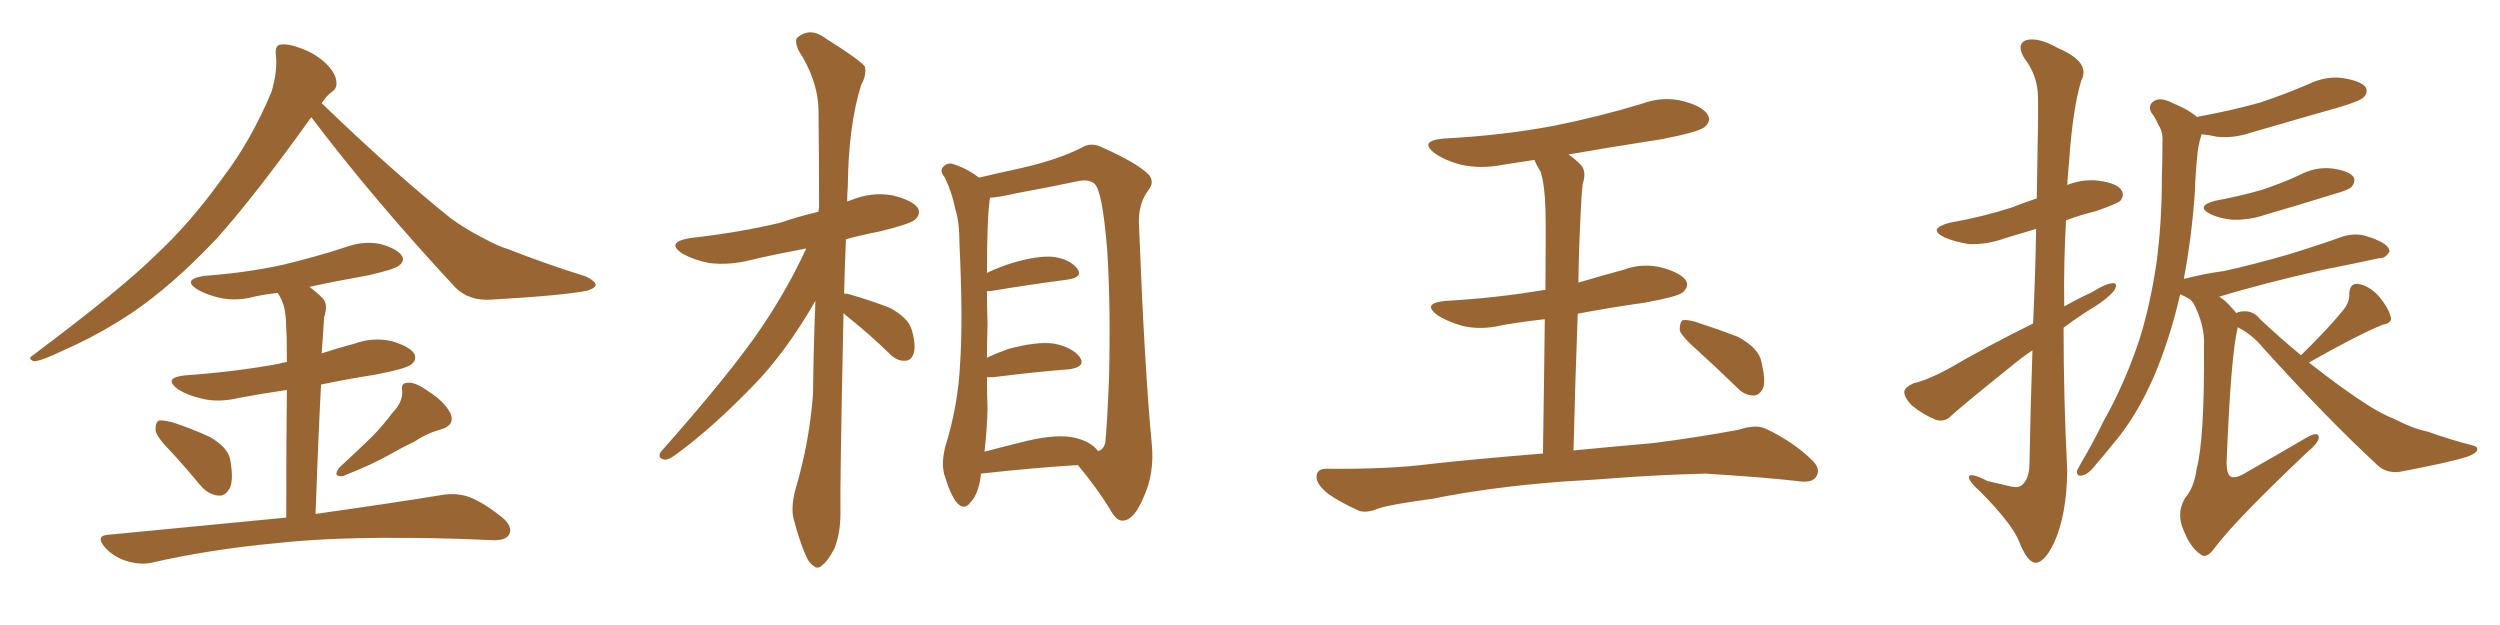 <svg xmlns="http://www.w3.org/2000/svg" xmlns:xlink="http://www.w3.org/1999/xlink" width="600" height="150"><path fill="#996633" padding="10" d="M74.71 28.13L74.71 28.13Q60.64 47.75 51.71 57.57L51.71 57.57Q41.16 68.70 31.35 75.29L31.35 75.29Q23.58 80.42 15.23 84.08L15.23 84.08Q10.11 86.57 8.20 86.72L8.20 86.72Q6.45 86.13 7.91 85.25L7.91 85.25Q28.86 69.58 37.35 61.23L37.35 61.23Q45.85 53.32 53.47 42.63L53.47 42.63Q60.21 33.84 65.19 21.97L65.19 21.97Q66.65 16.85 66.21 13.18L66.21 13.18Q65.92 10.84 67.38 10.69L67.38 10.69Q69.29 10.40 72.95 11.87L72.95 11.87Q76.17 13.18 78.52 15.53L78.52 15.53Q80.57 17.72 80.71 19.48L80.71 19.48Q81.01 21.24 79.54 22.12L79.54 22.12Q78.52 22.85 77.20 24.76L77.20 24.76Q94.04 41.02 108.25 52.44L108.25 52.44Q111.47 54.79 115.14 56.69L115.14 56.69Q119.68 59.18 121.88 59.77L121.88 59.77Q130.37 63.13 140.63 66.36L140.63 66.36Q142.97 67.53 142.97 68.41L142.97 68.41Q142.82 69.14 141.06 69.73L141.06 69.73Q135.50 70.90 117.77 71.92L117.77 71.92Q112.50 72.22 109.28 68.99L109.28 68.99Q89.79 48.05 74.71 28.13ZM41.46 108.84L41.46 108.84Q37.79 105.18 37.35 103.42L37.35 103.42Q37.21 101.51 38.09 100.93L38.09 100.93Q39.11 100.78 41.46 101.37L41.46 101.37Q46.29 102.98 50.39 104.88L50.39 104.88Q54.64 107.37 55.22 110.16L55.22 110.16Q56.10 114.84 55.22 117.04L55.22 117.04Q54.05 119.09 52.59 118.95L52.59 118.95Q50.10 118.80 48.19 116.60L48.19 116.60Q44.68 112.35 41.46 108.84ZM94.34 98.88L94.34 98.88Q96.68 96.53 96.53 93.75L96.53 93.75Q96.09 91.85 98.00 91.85L98.00 91.85Q99.76 91.70 102.98 94.04L102.98 94.04Q106.64 96.39 108.11 99.17L108.11 99.17Q109.28 101.95 106.05 102.98L106.05 102.98Q102.39 104.00 99.61 105.91L99.61 105.91Q96.53 107.37 93.46 109.13L93.46 109.13Q89.36 111.47 82.32 114.26L82.32 114.26Q79.69 114.55 81.45 112.21L81.45 112.21Q85.40 108.54 89.06 105.03L89.06 105.03Q91.70 102.39 94.34 98.88ZM68.70 124.22L68.70 124.22L68.70 124.22Q68.70 104.74 68.85 93.60L68.85 93.60Q62.70 94.48 57.28 95.51L57.28 95.51Q52.44 96.68 48.34 95.65L48.34 95.65Q45.12 94.92 42.77 93.46L42.77 93.46Q38.96 90.67 44.38 90.09L44.38 90.09Q56.69 89.21 66.94 87.30L66.94 87.30Q67.82 87.01 68.85 86.87L68.85 86.87Q68.85 80.42 68.70 78.96L68.70 78.96Q68.70 74.56 67.68 72.22L67.68 72.22Q67.24 71.19 66.65 70.31L66.65 70.31Q63.72 70.61 61.08 71.19L61.08 71.19Q56.69 72.36 52.73 71.48L52.73 71.48Q49.51 70.75 47.31 69.43L47.31 69.43Q43.65 67.09 48.93 66.21L48.93 66.21Q59.03 65.48 67.82 63.57L67.82 63.57Q75.73 61.67 82.91 59.33L82.91 59.33Q87.30 57.71 91.41 58.59L91.41 58.59Q95.51 59.77 96.53 61.52L96.53 61.52Q97.12 62.70 95.80 63.72L95.80 63.72Q94.78 64.60 88.48 66.06L88.48 66.06Q81.01 67.38 74.27 68.85L74.27 68.85Q76.03 70.17 77.49 71.63L77.49 71.63Q78.81 73.10 77.78 76.17L77.78 76.17Q77.64 78.08 77.49 80.86L77.49 80.86Q77.34 82.91 77.20 84.81L77.20 84.81Q81.15 83.50 85.11 82.47L85.11 82.47Q89.50 80.86 94.04 81.88L94.04 81.88Q98.44 83.20 99.46 84.96L99.46 84.96Q100.05 86.43 98.73 87.45L98.73 87.45Q97.56 88.48 89.94 89.94L89.94 89.94Q83.35 90.97 77.05 92.29L77.05 92.29Q76.32 106.20 75.73 123.34L75.73 123.34Q94.48 120.70 106.05 118.80L106.05 118.80Q109.42 118.21 112.50 119.24L112.50 119.24Q116.02 120.56 120.56 124.22L120.56 124.22Q123.19 126.42 122.17 128.32L122.17 128.32Q121.29 129.79 118.07 129.64L118.07 129.64Q114.55 129.49 110.89 129.35L110.89 129.35Q83.06 128.47 66.21 130.37L66.21 130.37Q50.39 131.84 36.33 135.06L36.33 135.06Q33.54 135.64 30.32 134.62L30.32 134.62Q27.39 133.74 25.20 131.40L25.20 131.40Q22.71 128.47 26.22 128.32L26.22 128.32Q49.22 126.12 68.70 124.22ZM202.44 75.15L202.44 75.15Q201.56 117.04 201.71 123.19L201.71 123.19Q201.71 128.03 200.24 131.69L200.24 131.69Q198.49 134.91 197.46 135.50L197.46 135.50Q196.29 136.82 195.26 135.79L195.26 135.79Q194.09 135.21 193.07 132.57L193.07 132.57Q191.60 128.91 190.72 125.39L190.72 125.39Q189.55 122.31 191.02 117.04L191.02 117.04Q194.24 106.20 195.12 94.63L195.12 94.63Q195.26 82.91 195.70 72.22L195.70 72.22Q188.53 84.67 180.62 92.72L180.62 92.72Q170.65 102.98 162.16 109.13L162.16 109.13Q160.40 110.45 159.38 110.30L159.38 110.30Q157.62 109.86 158.64 108.40L158.64 108.40Q175.63 89.21 182.81 78.52L182.81 78.52Q188.96 69.43 193.51 59.62L193.51 59.62Q186.47 60.94 180.18 62.40L180.18 62.40Q175.05 63.72 170.21 63.13L170.21 63.13Q166.55 62.40 163.92 60.94L163.92 60.94Q159.52 58.15 165.67 57.13L165.67 57.13Q177.39 55.81 187.21 53.47L187.21 53.47Q191.89 51.86 196.44 50.83L196.44 50.83Q196.44 50.10 196.58 49.95L196.58 49.95Q196.58 37.50 196.44 26.81L196.44 26.81Q196.44 19.48 191.60 12.01L191.60 12.01Q190.58 9.52 191.46 8.94L191.46 8.94Q194.53 6.45 198.19 9.23L198.19 9.23Q206.54 14.50 207.57 15.97L207.57 15.97Q208.01 18.02 206.69 20.36L206.69 20.36Q203.61 30.18 203.47 44.82L203.47 44.82Q203.32 46.58 203.32 48.34L203.32 48.34Q203.76 48.19 204.20 48.05L204.20 48.05Q209.18 46.00 214.16 46.88L214.16 46.88Q218.99 48.05 220.31 49.95L220.31 49.95Q221.04 51.42 219.58 52.73L219.58 52.73Q218.41 53.76 211.23 55.52L211.23 55.52Q206.69 56.40 203.03 57.42L203.03 57.42Q202.73 64.16 202.59 70.46L202.59 70.46Q203.32 70.46 203.76 70.61L203.76 70.61Q208.89 72.07 213.43 73.83L213.43 73.83Q217.97 76.17 218.85 79.25L218.85 79.25Q219.87 82.91 219.29 84.81L219.29 84.81Q218.70 86.57 217.24 86.57L217.24 86.57Q215.33 86.72 213.57 84.96L213.57 84.96Q208.89 80.42 204.35 76.76L204.35 76.76Q203.03 75.73 202.44 75.15ZM235.40 113.67L235.40 113.67Q235.40 113.96 235.40 114.11L235.40 114.11Q234.81 118.65 232.91 120.56L232.91 120.56Q231.45 122.61 229.69 120.70L229.69 120.70Q228.08 118.80 226.61 113.82L226.61 113.82Q225.88 111.04 226.90 107.08L226.90 107.08Q229.98 97.12 230.42 87.30L230.42 87.30Q231.15 76.90 230.27 58.45L230.27 58.45Q230.27 53.17 229.25 50.10L229.25 50.10Q228.52 46.29 226.76 42.63L226.76 42.63Q225.59 41.16 226.17 40.28L226.17 40.28Q227.05 39.11 228.37 39.26L228.37 39.26Q231.88 40.28 234.96 42.63L234.96 42.63Q238.62 41.75 245.36 40.28L245.36 40.28Q254.15 38.23 259.57 35.45L259.57 35.45Q261.91 33.98 264.70 35.45L264.70 35.45Q272.90 39.11 275.68 41.89L275.68 41.89Q277.15 43.65 275.68 45.56L275.68 45.56Q273.19 48.78 273.34 53.61L273.34 53.61Q274.66 87.89 276.42 106.49L276.42 106.49Q277.15 113.67 274.37 119.53L274.37 119.53Q272.17 124.80 269.53 124.95L269.53 124.95Q267.92 125.10 266.46 122.31L266.46 122.31Q263.23 117.04 258.69 111.62L258.69 111.62Q248.58 112.21 235.40 113.67ZM257.81 105.03L257.81 105.03L257.81 105.03Q261.77 105.91 263.53 108.25L263.53 108.25Q264.84 107.96 265.28 106.20L265.28 106.20Q265.72 101.66 266.16 90.97L266.16 90.97Q266.60 73.24 265.72 59.91L265.72 59.91Q264.55 45.56 262.65 44.09L262.65 44.09Q261.33 42.92 258.54 43.51L258.54 43.51Q251.66 44.97 243.60 46.44L243.60 46.44Q239.94 47.31 237.60 47.46L237.60 47.46Q236.87 52.15 236.87 65.48L236.87 65.48Q239.65 64.16 242.87 63.13L242.87 63.13Q249.32 61.23 252.98 61.67L252.98 61.67Q256.79 62.26 258.54 64.45L258.54 64.45Q260.01 66.50 256.35 67.09L256.35 67.09Q248.29 68.12 237.60 69.87L237.60 69.87Q237.01 69.87 236.87 69.87L236.87 69.87Q236.87 73.54 237.01 77.93L237.01 77.93Q236.87 81.74 236.87 85.84L236.87 85.84Q239.06 84.81 241.85 83.79L241.85 83.79Q248.88 81.88 252.98 82.47L252.98 82.47Q257.37 83.35 259.13 85.69L259.13 85.69Q260.74 88.04 256.64 88.62L256.64 88.62Q248.88 89.21 238.33 90.53L238.33 90.53Q237.45 90.53 236.87 90.53L236.87 90.53Q236.87 94.19 237.01 98.14L237.01 98.14Q236.87 103.42 236.28 108.40L236.28 108.40Q241.26 107.08 246.68 105.76L246.68 105.76Q253.71 104.15 257.81 105.03ZM375 115.58L375 115.58Q357.71 116.89 343.95 119.68L343.95 119.68Q333.25 121.14 330.91 122.02L330.91 122.02Q327.98 123.19 326.22 122.61L326.22 122.61Q321.39 120.41 318.75 118.51L318.75 118.51Q315.82 116.16 315.97 114.26L315.97 114.26Q316.11 112.50 318.31 112.50L318.31 112.50Q333.40 112.65 343.51 111.33L343.51 111.33Q352.59 110.30 370.31 108.84L370.31 108.84Q370.61 89.50 370.75 76.61L370.75 76.61Q365.33 77.20 360.35 78.08L360.35 78.08Q355.52 79.25 350.98 78.22L350.98 78.22Q347.46 77.20 345.12 75.73L345.12 75.73Q341.02 72.80 346.88 72.22L346.88 72.22Q359.62 71.48 370.61 69.58L370.61 69.58Q370.75 69.58 370.90 69.58L370.90 69.58Q371.04 53.32 370.90 50.10L370.90 50.10Q370.75 44.38 369.73 41.16L369.73 41.16Q368.85 39.84 368.26 38.38L368.26 38.38Q364.31 38.96 360.64 39.55L360.64 39.55Q355.52 40.58 350.68 39.55L350.68 39.55Q347.17 38.67 344.53 36.91L344.53 36.91Q340.28 33.84 346.44 33.25L346.44 33.25Q360.64 32.52 372.95 30.18L372.95 30.18Q383.94 27.98 394.04 24.90L394.04 24.90Q399.17 23.00 404.15 24.32L404.15 24.32Q408.98 25.63 410.01 27.83L410.01 27.83Q410.60 29.15 409.13 30.47L409.13 30.47Q407.81 31.64 398.88 33.40L398.88 33.40Q387.45 35.16 376.46 37.06L376.46 37.06Q377.93 38.09 379.39 39.55L379.39 39.55Q380.86 41.16 379.83 44.24L379.83 44.24Q379.54 46.88 379.39 50.54L379.39 50.54Q378.96 58.59 378.81 67.82L378.81 67.82Q384.23 66.21 389.65 64.75L389.65 64.75Q394.34 62.99 399.17 64.31L399.17 64.31Q403.71 65.63 404.74 67.53L404.74 67.53Q405.32 68.85 403.86 70.17L403.86 70.17Q402.69 71.19 394.63 72.66L394.63 72.66Q386.28 73.83 378.66 75.29L378.66 75.29Q378.08 90.38 377.64 108.11L377.64 108.11Q385.11 107.37 396.68 106.35L396.68 106.35Q407.08 105.03 417.33 103.13L417.33 103.13Q421.29 101.81 423.63 102.83L423.63 102.83Q430.52 106.05 435.06 110.60L435.06 110.60Q437.11 112.65 435.79 114.55L435.79 114.55Q434.77 116.02 431.10 115.43L431.10 115.43Q423.49 114.55 409.28 113.67L409.28 113.67Q398.73 113.96 390.38 114.55L390.38 114.55Q382.91 115.14 375 115.58ZM407.23 83.94L407.23 83.94L407.23 83.94Q403.56 80.71 403.13 79.25L403.13 79.25Q403.13 77.49 403.71 76.90L403.71 76.90Q404.59 76.61 406.79 77.20L406.79 77.20Q412.21 78.96 417.19 80.86L417.19 80.86Q422.17 83.64 422.75 86.87L422.75 86.87Q423.78 91.11 423.19 93.02L423.19 93.02Q422.31 94.92 420.85 94.92L420.85 94.92Q418.65 94.92 416.89 93.02L416.89 93.02Q411.77 88.04 407.23 83.94ZM487.94 77.64L487.94 77.64Q488.53 64.75 488.67 54.93L488.67 54.93Q484.86 56.10 481.35 57.13L481.35 57.13Q476.95 58.74 472.56 58.59L472.56 58.59Q469.04 58.01 466.70 56.98L466.70 56.98Q462.45 54.93 467.87 53.47L467.87 53.47Q476.07 52.00 482.81 49.80L482.81 49.80Q485.74 48.63 488.82 47.61L488.82 47.61Q489.26 25.63 489.11 23.00L489.11 23.00Q488.96 18.02 485.89 14.06L485.89 14.06Q483.84 10.69 486.18 9.67L486.18 9.67Q489.11 8.79 493.95 11.57L493.95 11.57Q501.86 14.94 499.51 19.34L499.51 19.34Q497.46 25.93 496.58 38.82L496.58 38.82Q496.29 41.60 496.14 44.38L496.14 44.38Q499.95 42.92 503.61 43.36L503.61 43.36Q508.15 43.95 509.18 45.70L509.18 45.70Q509.91 46.88 508.89 48.19L508.89 48.19Q508.01 48.93 503.03 50.68L503.03 50.68Q499.37 51.56 495.85 52.88L495.85 52.88Q495.26 63.28 495.41 73.54L495.41 73.54Q498.78 71.63 502.00 70.17L502.00 70.17Q505.22 68.12 506.98 67.97L506.98 67.97Q508.45 67.82 507.42 69.73L507.42 69.73Q505.81 71.63 503.03 73.39L503.03 73.39Q498.93 75.88 495.26 78.66L495.26 78.66Q495.26 95.80 496.14 112.94L496.14 112.94Q496.00 123.78 492.92 130.37L492.92 130.37Q490.58 135.21 488.38 135.06L488.38 135.06Q486.47 134.77 484.57 129.93L484.57 129.93Q482.96 125.83 475.49 118.21L475.49 118.21Q472.71 115.72 472.56 114.70L472.56 114.70Q472.41 113.09 476.95 115.43L476.95 115.43Q479.59 116.02 481.93 116.60L481.93 116.60Q484.13 117.19 485.01 116.60L485.01 116.60Q486.91 115.28 487.06 111.77L487.06 111.77Q487.35 96.53 487.79 84.08L487.79 84.08Q485.16 85.84 482.52 88.04L482.52 88.04Q471.39 96.97 468.31 99.76L468.31 99.76Q466.85 101.37 464.65 100.78L464.65 100.78Q461.43 99.46 458.79 97.27L458.79 97.27Q456.88 95.21 457.03 93.90L457.03 93.90Q457.32 92.87 459.23 91.99L459.23 91.99Q462.45 91.26 467.43 88.62L467.43 88.62Q476.95 83.06 487.94 77.64ZM531.59 48.19L531.59 48.19Q537.89 47.02 542.87 45.56L542.87 45.56Q547.71 43.95 551.81 42.04L551.81 42.04Q555.62 39.99 559.72 40.43L559.72 40.43Q563.82 41.02 564.84 42.48L564.84 42.48Q565.43 43.51 564.40 44.82L564.40 44.82Q563.82 45.56 560.16 46.58L560.16 46.58Q551.66 49.22 543.60 51.56L543.60 51.56Q539.65 52.88 535.69 52.73L535.69 52.73Q532.76 52.44 530.57 51.42L530.57 51.42Q526.76 49.51 531.59 48.19ZM552.25 85.25L552.25 85.25L552.25 85.25Q558.98 78.66 562.50 74.27L562.50 74.27Q563.96 72.36 563.82 70.46L563.82 70.46Q563.96 67.97 565.87 68.12L565.87 68.12Q568.65 68.55 571.00 71.19L571.00 71.19Q573.19 73.83 573.78 76.03L573.78 76.03Q574.22 77.49 571.88 77.93L571.88 77.93Q566.02 80.27 554.15 87.01L554.15 87.01Q562.50 93.60 568.80 97.56L568.80 97.56Q572.17 99.61 574.51 100.49L574.51 100.49Q579.35 102.98 582.57 103.56L582.57 103.56Q587.84 105.47 593.55 106.93L593.55 106.93Q594.87 107.23 594.43 108.25L594.43 108.25Q593.70 109.13 591.80 109.72L591.80 109.72Q587.55 111.04 575.98 113.23L575.98 113.23Q572.61 113.67 570.41 111.47L570.41 111.47Q558.25 100.20 543.16 83.50L543.16 83.50Q540.53 80.27 537.01 78.52L537.01 78.52Q537.01 78.66 537.01 78.81L537.01 78.81Q535.40 85.40 534.38 111.04L534.38 111.04Q534.38 113.82 535.40 114.40L535.40 114.40Q536.57 114.99 539.36 113.23L539.36 113.23Q546.83 108.98 553.56 105.03L553.56 105.03Q556.64 103.27 556.49 105.18L556.49 105.18Q556.35 106.35 553.56 108.69L553.56 108.69Q536.57 124.80 531.59 131.40L531.59 131.40Q529.54 134.33 528.08 133.01L528.08 133.01Q525.44 131.25 523.68 126.27L523.68 126.27Q522.51 122.75 524.41 119.53L524.41 119.53Q526.61 117.04 527.20 112.50L527.20 112.50Q529.10 105.32 528.96 83.20L528.96 83.20Q529.25 78.22 526.46 72.80L526.46 72.80Q525.88 72.07 525.73 71.92L525.73 71.92Q524.56 71.19 523.24 70.61L523.24 70.61Q520.90 80.86 517.24 89.65L517.24 89.65Q512.84 100.05 506.69 107.08L506.69 107.08Q504.93 109.28 503.03 111.47L503.03 111.47Q501.12 113.96 499.66 114.11L499.66 114.11Q498.34 114.40 498.49 112.94L498.49 112.94Q498.93 112.06 499.51 111.04L499.51 111.04Q502.29 106.35 504.93 100.93L504.93 100.93Q510.06 91.85 513.57 81.15L513.57 81.15Q516.06 73.10 517.53 63.28L517.53 63.28Q518.85 53.61 518.85 42.48L518.85 42.48Q518.99 37.79 518.99 34.13L518.99 34.13Q519.14 31.64 518.12 30.18L518.12 30.18Q517.24 28.13 516.36 27.10L516.36 27.10Q515.33 25.20 517.09 24.17L517.09 24.17Q518.70 23.29 521.48 24.76L521.48 24.76Q525.15 26.22 527.34 28.13L527.34 28.13Q527.49 27.98 527.64 27.98L527.64 27.98Q535.69 26.51 542.43 24.61L542.43 24.61Q548.58 22.56 554.00 20.21L554.00 20.21Q558.25 18.16 562.35 18.75L562.35 18.75Q566.75 19.48 567.77 20.95L567.77 20.95Q568.36 22.27 567.33 23.29L567.33 23.29Q566.60 24.17 561.77 25.63L561.77 25.63Q550.93 28.71 540.38 31.79L540.38 31.79Q536.13 33.25 532.03 32.81L532.03 32.81Q530.13 32.37 528.37 32.23L528.37 32.23Q528.37 32.37 528.22 32.81L528.22 32.81Q527.49 35.16 527.34 37.50L527.34 37.50Q526.90 41.75 526.76 46.29L526.76 46.29Q526.03 56.69 524.12 66.94L524.12 66.94Q529.25 65.63 533.79 65.04L533.79 65.04Q541.11 63.43 549.17 61.08L549.17 61.08Q555.91 59.03 562.50 56.69L562.50 56.69Q565.14 55.96 567.48 56.54L567.48 56.54Q569.53 57.13 570.41 57.57L570.41 57.57Q573.49 58.89 573.49 60.35L573.49 60.35Q572.46 62.11 571.00 61.96L571.00 61.96Q564.99 63.28 557.52 64.75L557.52 64.75Q543.31 67.97 532.62 71.19L532.62 71.19Q534.23 72.22 535.69 73.97L535.69 73.97Q536.28 74.56 536.72 75.15L536.72 75.15Q537.30 74.71 538.77 74.71L538.77 74.71Q540.97 74.71 542.43 76.61L542.43 76.61Q547.41 81.30 552.25 85.25Z"/></svg>